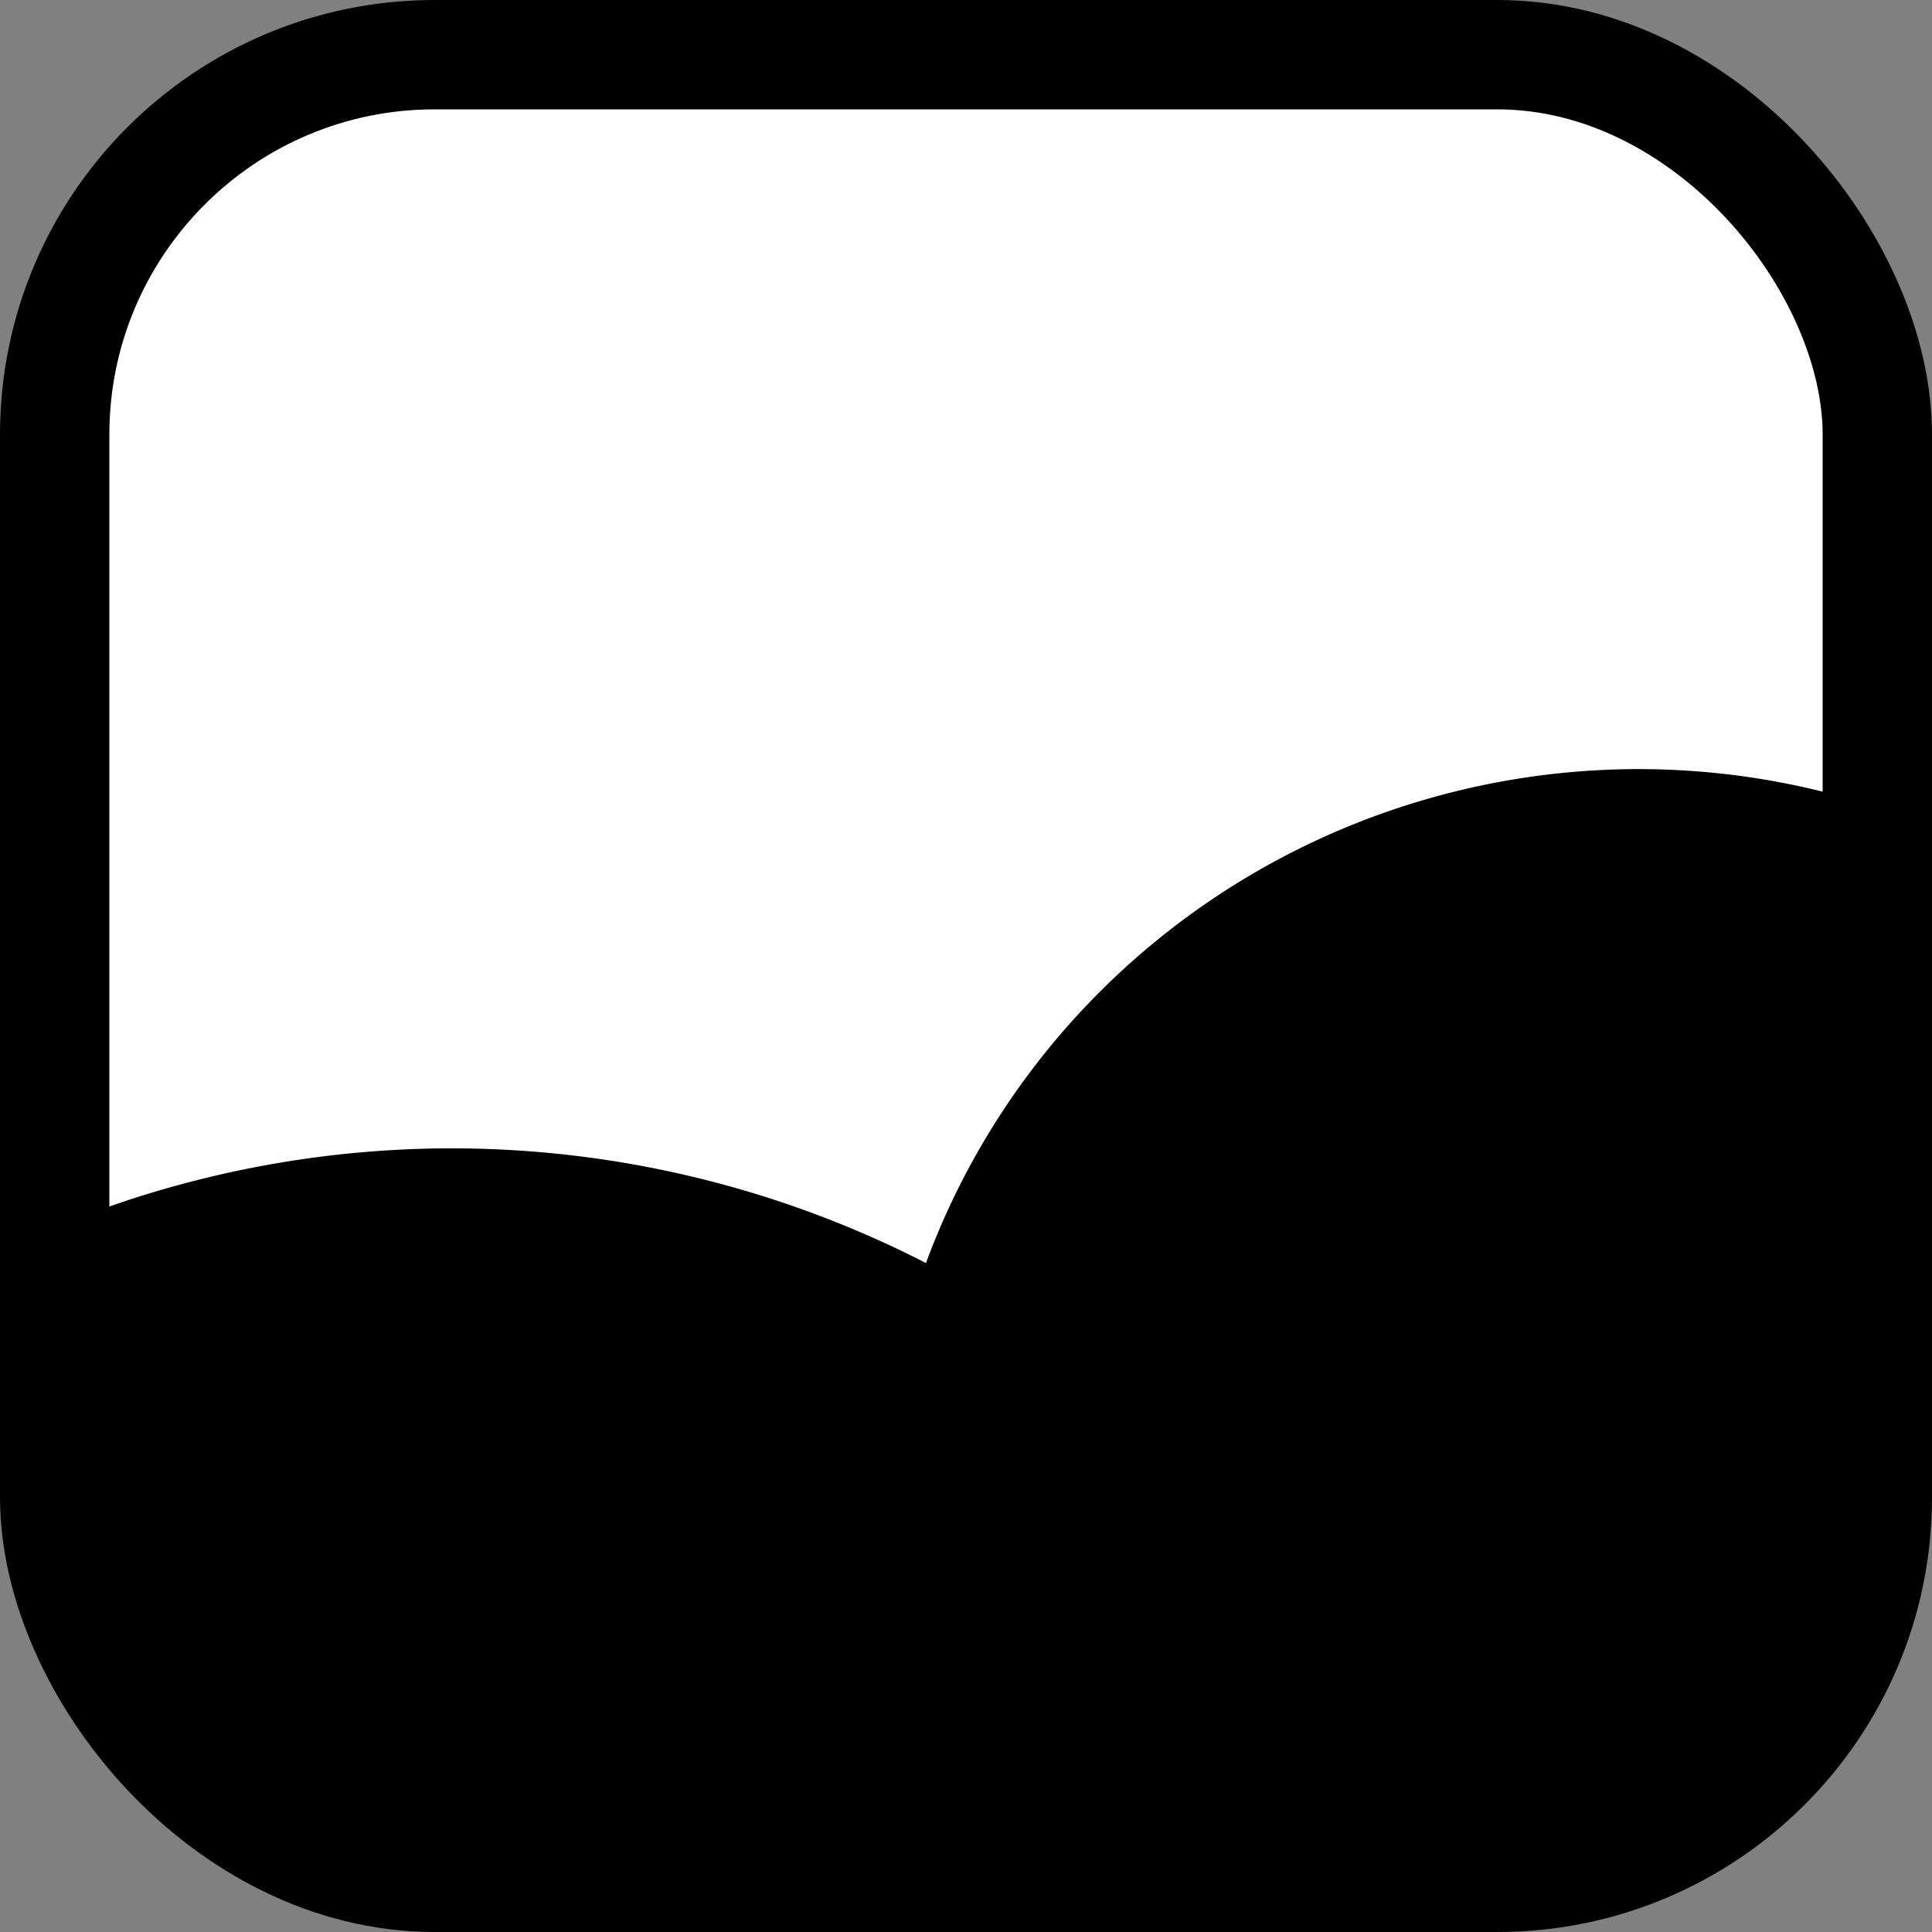 <svg width="106mm" height="106mm" version="1.1" viewBox="0 0 106 106" xmlns="http://www.w3.org/2000/svg" xmlns:cc="http://creativecommons.org/ns#" xmlns:dc="http://purl.org/dc/elements/1.1/" xmlns:rdf="http://www.w3.org/1999/02/22-rdf-syntax-ns#">
 <rect x="0" y="0" width="106" height="106" fill="#808080" stroke="none"/>
 <g transform="translate(-40.832 -37.956)" stroke="#000" stroke-width="6">
  <rect x="43.832" y="40.956" width="100" height="100" ry="20.847" fill="#fff"/>
  <path d="m130.75 83.153a38.661 38.323 0 0 0-38.661 38.323 38.661 38.323 0 0 0 3.983 16.89h25.065c11.549 0 20.847-9.297 20.847-20.847v-32.703a38.661 38.323 0 0 0-11.233-1.663z"/>
  <path d="m65.644 103.96a53.637 53.169 0 0 0-19.475 3.631v10.936c0 11.549 9.298 20.847 20.847 20.847h49.127a53.637 53.169 0 0 0-50.499-35.414z"/>
 </g>
</svg>
